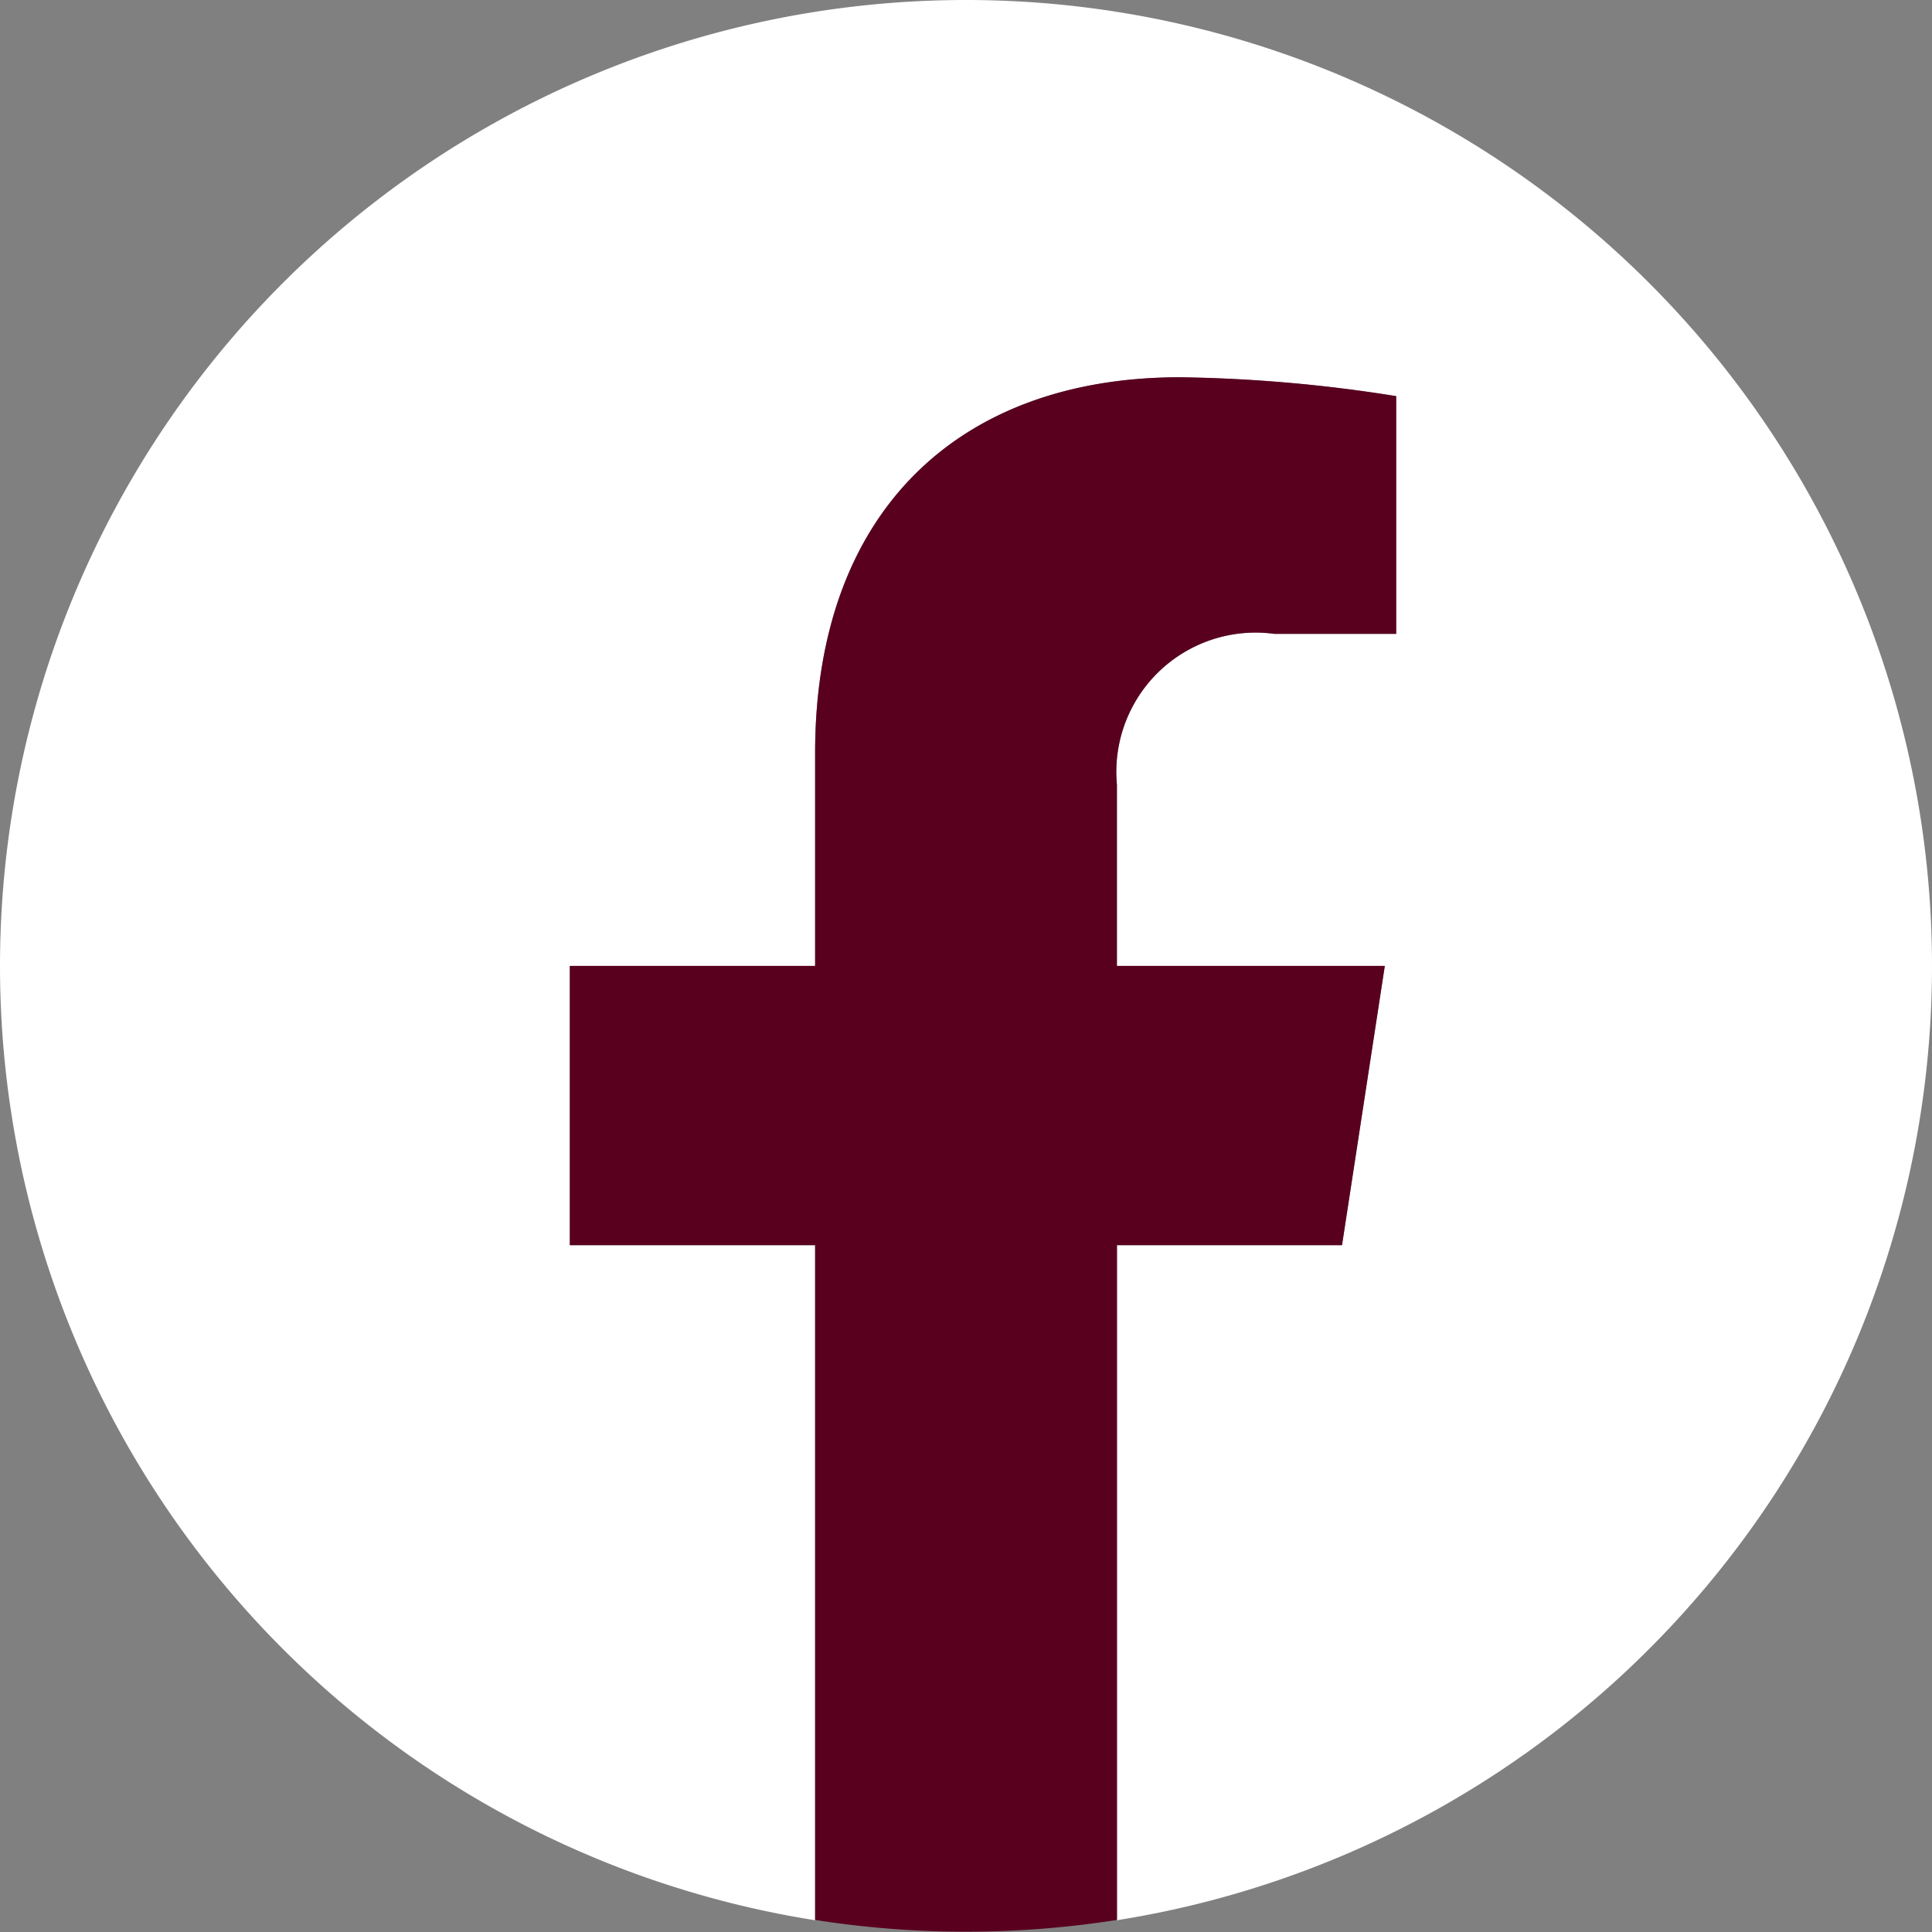 <svg xmlns="http://www.w3.org/2000/svg" width="24.967" height="24.967" viewBox="0 0 24.967 24.967">
  <rect x="0" y="0" width="24.967" height="24.967" fill="#808080" stroke="none"/>
  <g id="グループ_732" data-name="グループ 732" transform="translate(-1105.237 -6145.977)">
    <g id="コンポーネント_24_3" data-name="コンポーネント 24 – 3" transform="translate(1105.237 6145.977)">
      <path id="パス_67" data-name="パス 67" d="M164.012-41.964a12.483,12.483,0,0,0-12.484-12.483,12.483,12.483,0,0,0-12.483,12.483,12.487,12.487,0,0,0,10.533,12.332v-8.723h-3.17v-3.609h3.17v-2.75c0-3.128,1.864-4.857,4.715-4.857a19.181,19.181,0,0,1,2.794.244v3.072h-1.574a1.8,1.8,0,0,0-2.035,1.95v2.341h3.462l-.553,3.609h-2.909v8.723A12.487,12.487,0,0,0,164.012-41.964Z" transform="translate(-139.045 54.447)" fill="#fff"/>
    </g>
    <path id="パス_68" data-name="パス 68" d="M157.649-37.52l.553-3.609H154.74V-43.47a1.8,1.8,0,0,1,2.035-1.95h1.574v-3.072a19.181,19.181,0,0,0-2.794-.244c-2.852,0-4.715,1.729-4.715,4.857v2.75h-3.17v3.609h3.17V-28.8a12.548,12.548,0,0,0,1.95.152,12.551,12.551,0,0,0,1.951-.152V-37.52Z" transform="translate(964.931 6199.588)" fill="#59001f"/>
  </g>
</svg>
